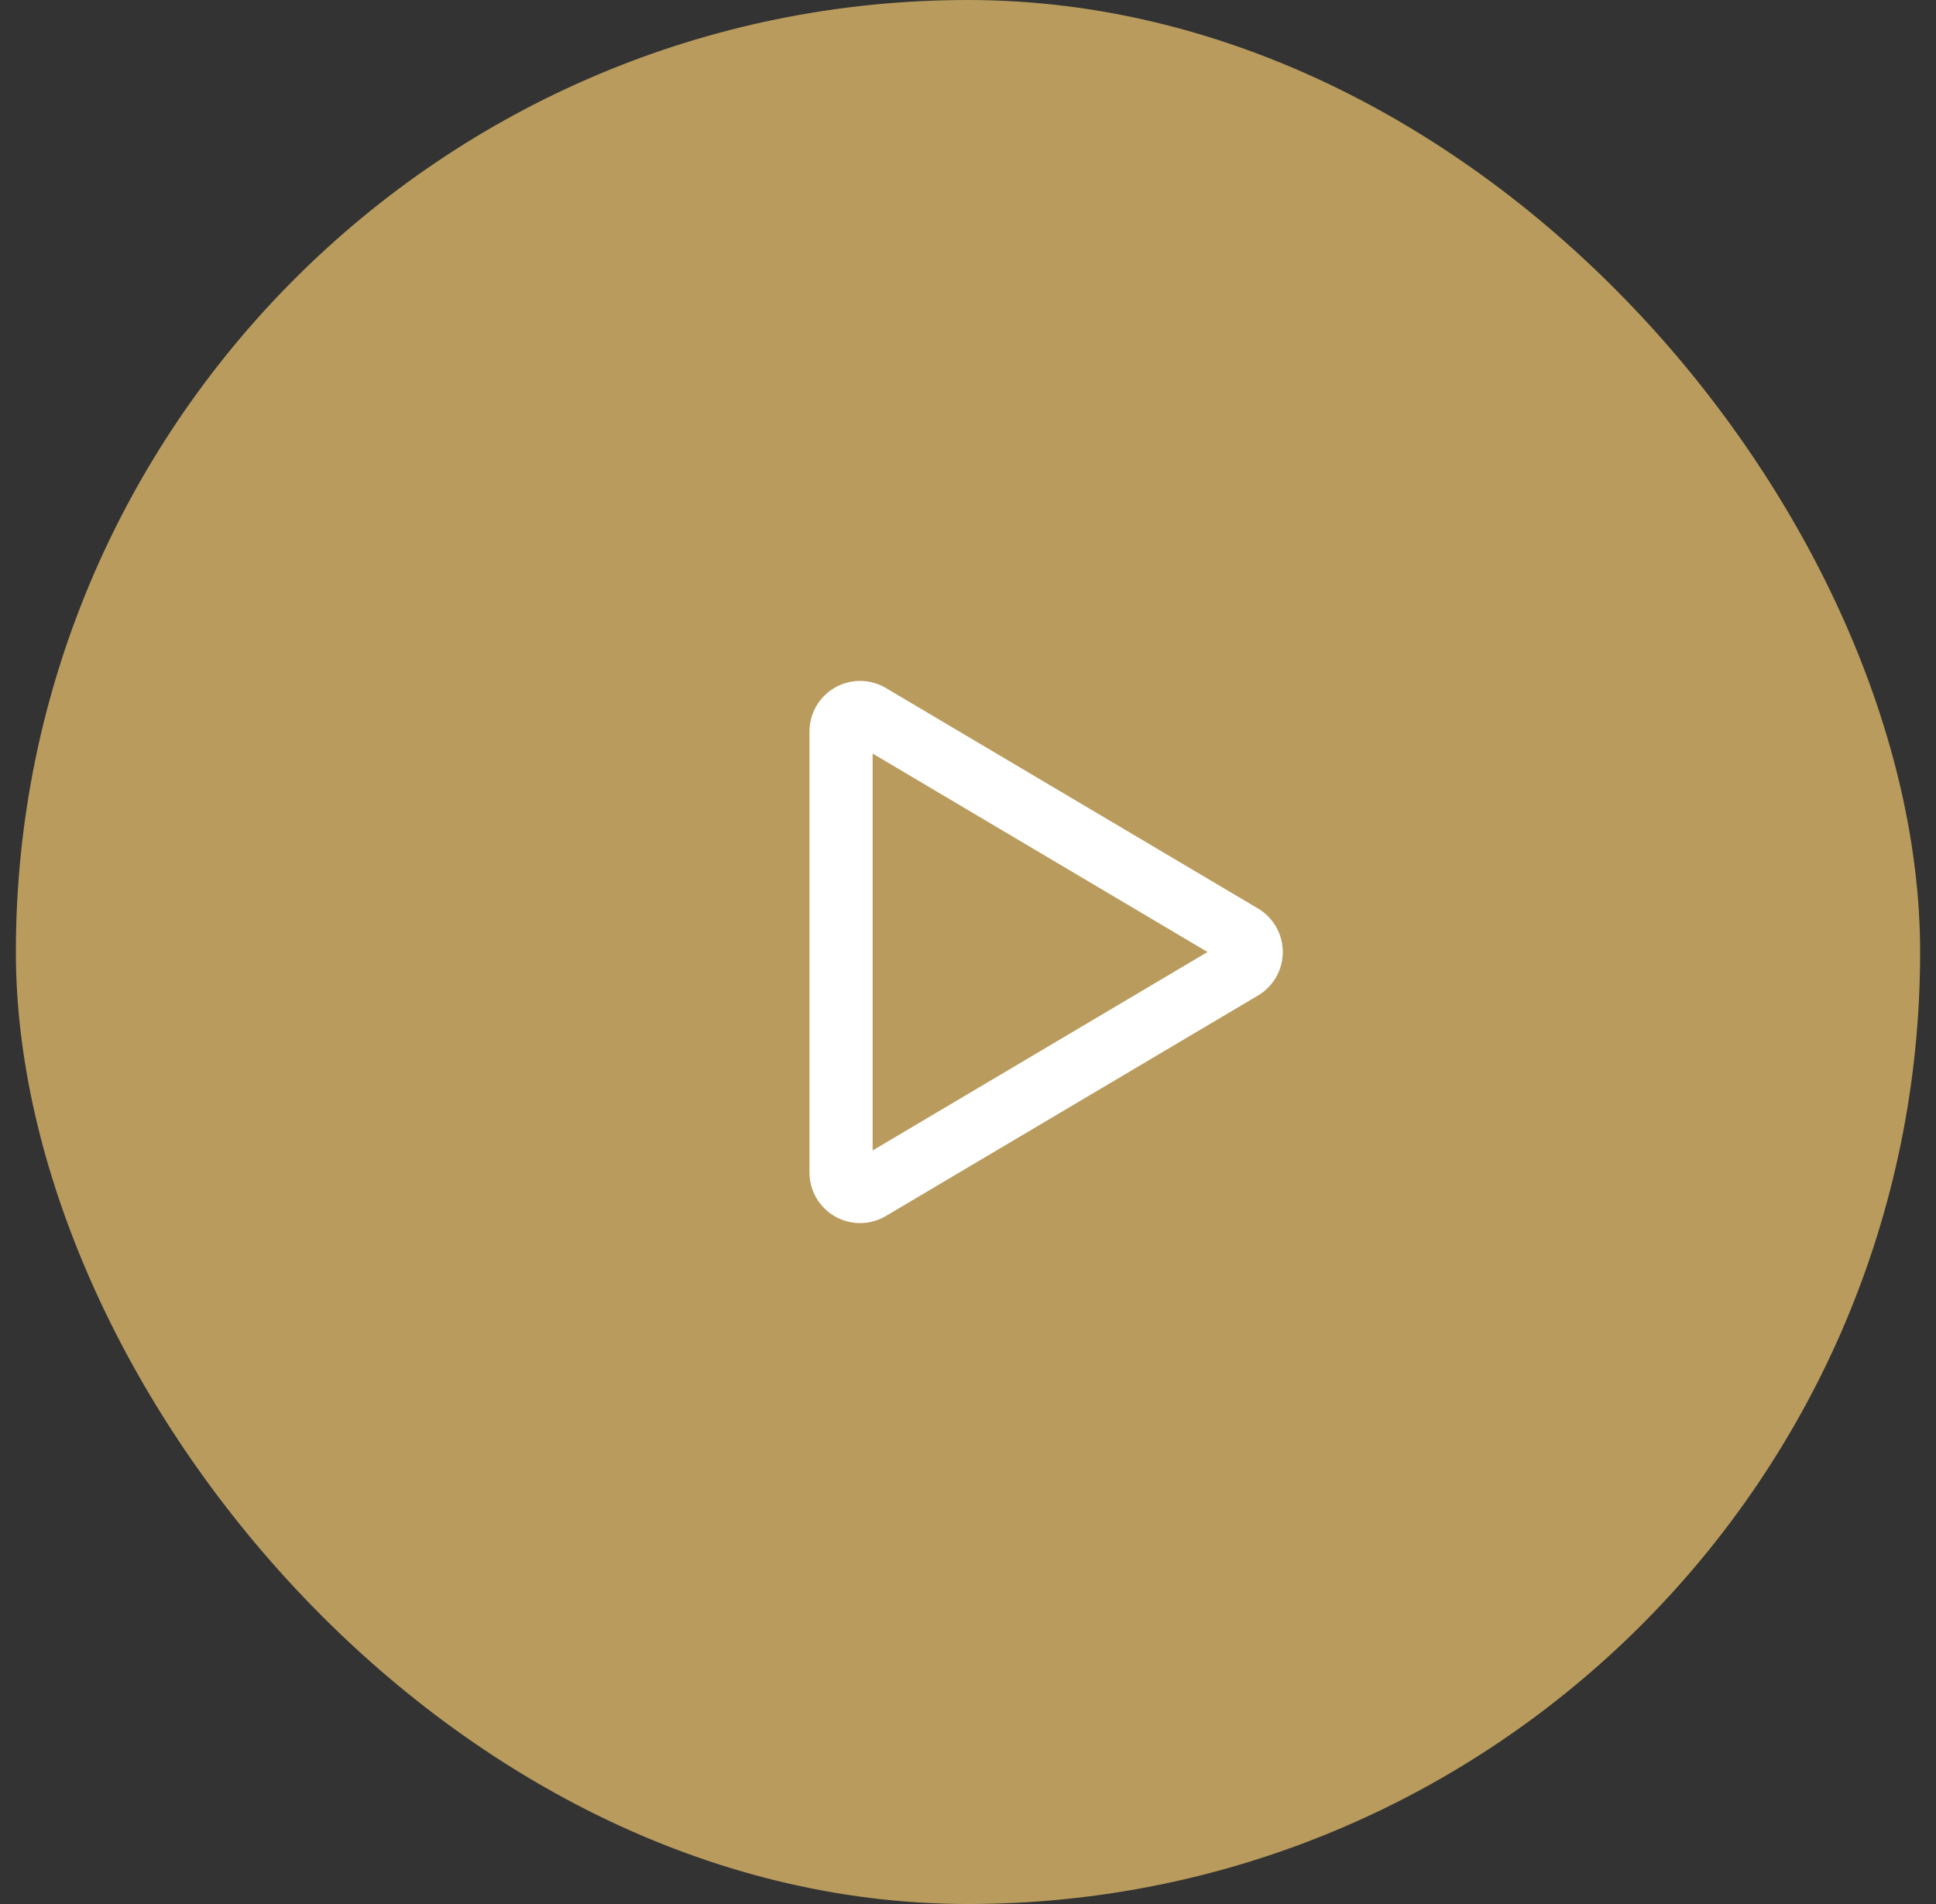 <svg width="61" height="60" fill="none" xmlns="http://www.w3.org/2000/svg"><rect width="100%" height="100%" fill="#333333" stroke="none"/><rect x=".5" width="60" height="60" rx="30" fill="#B99B5D"/><path d="M27.406 22.537a.6.6 0 0 0-.906.516v13.894a.6.6 0 0 0 .906.516l11.723-6.947a.6.6 0 0 0 0-1.032l-11.723-6.947z" stroke="#fff" stroke-width="1.99" stroke-linecap="round" stroke-linejoin="round"/></svg>